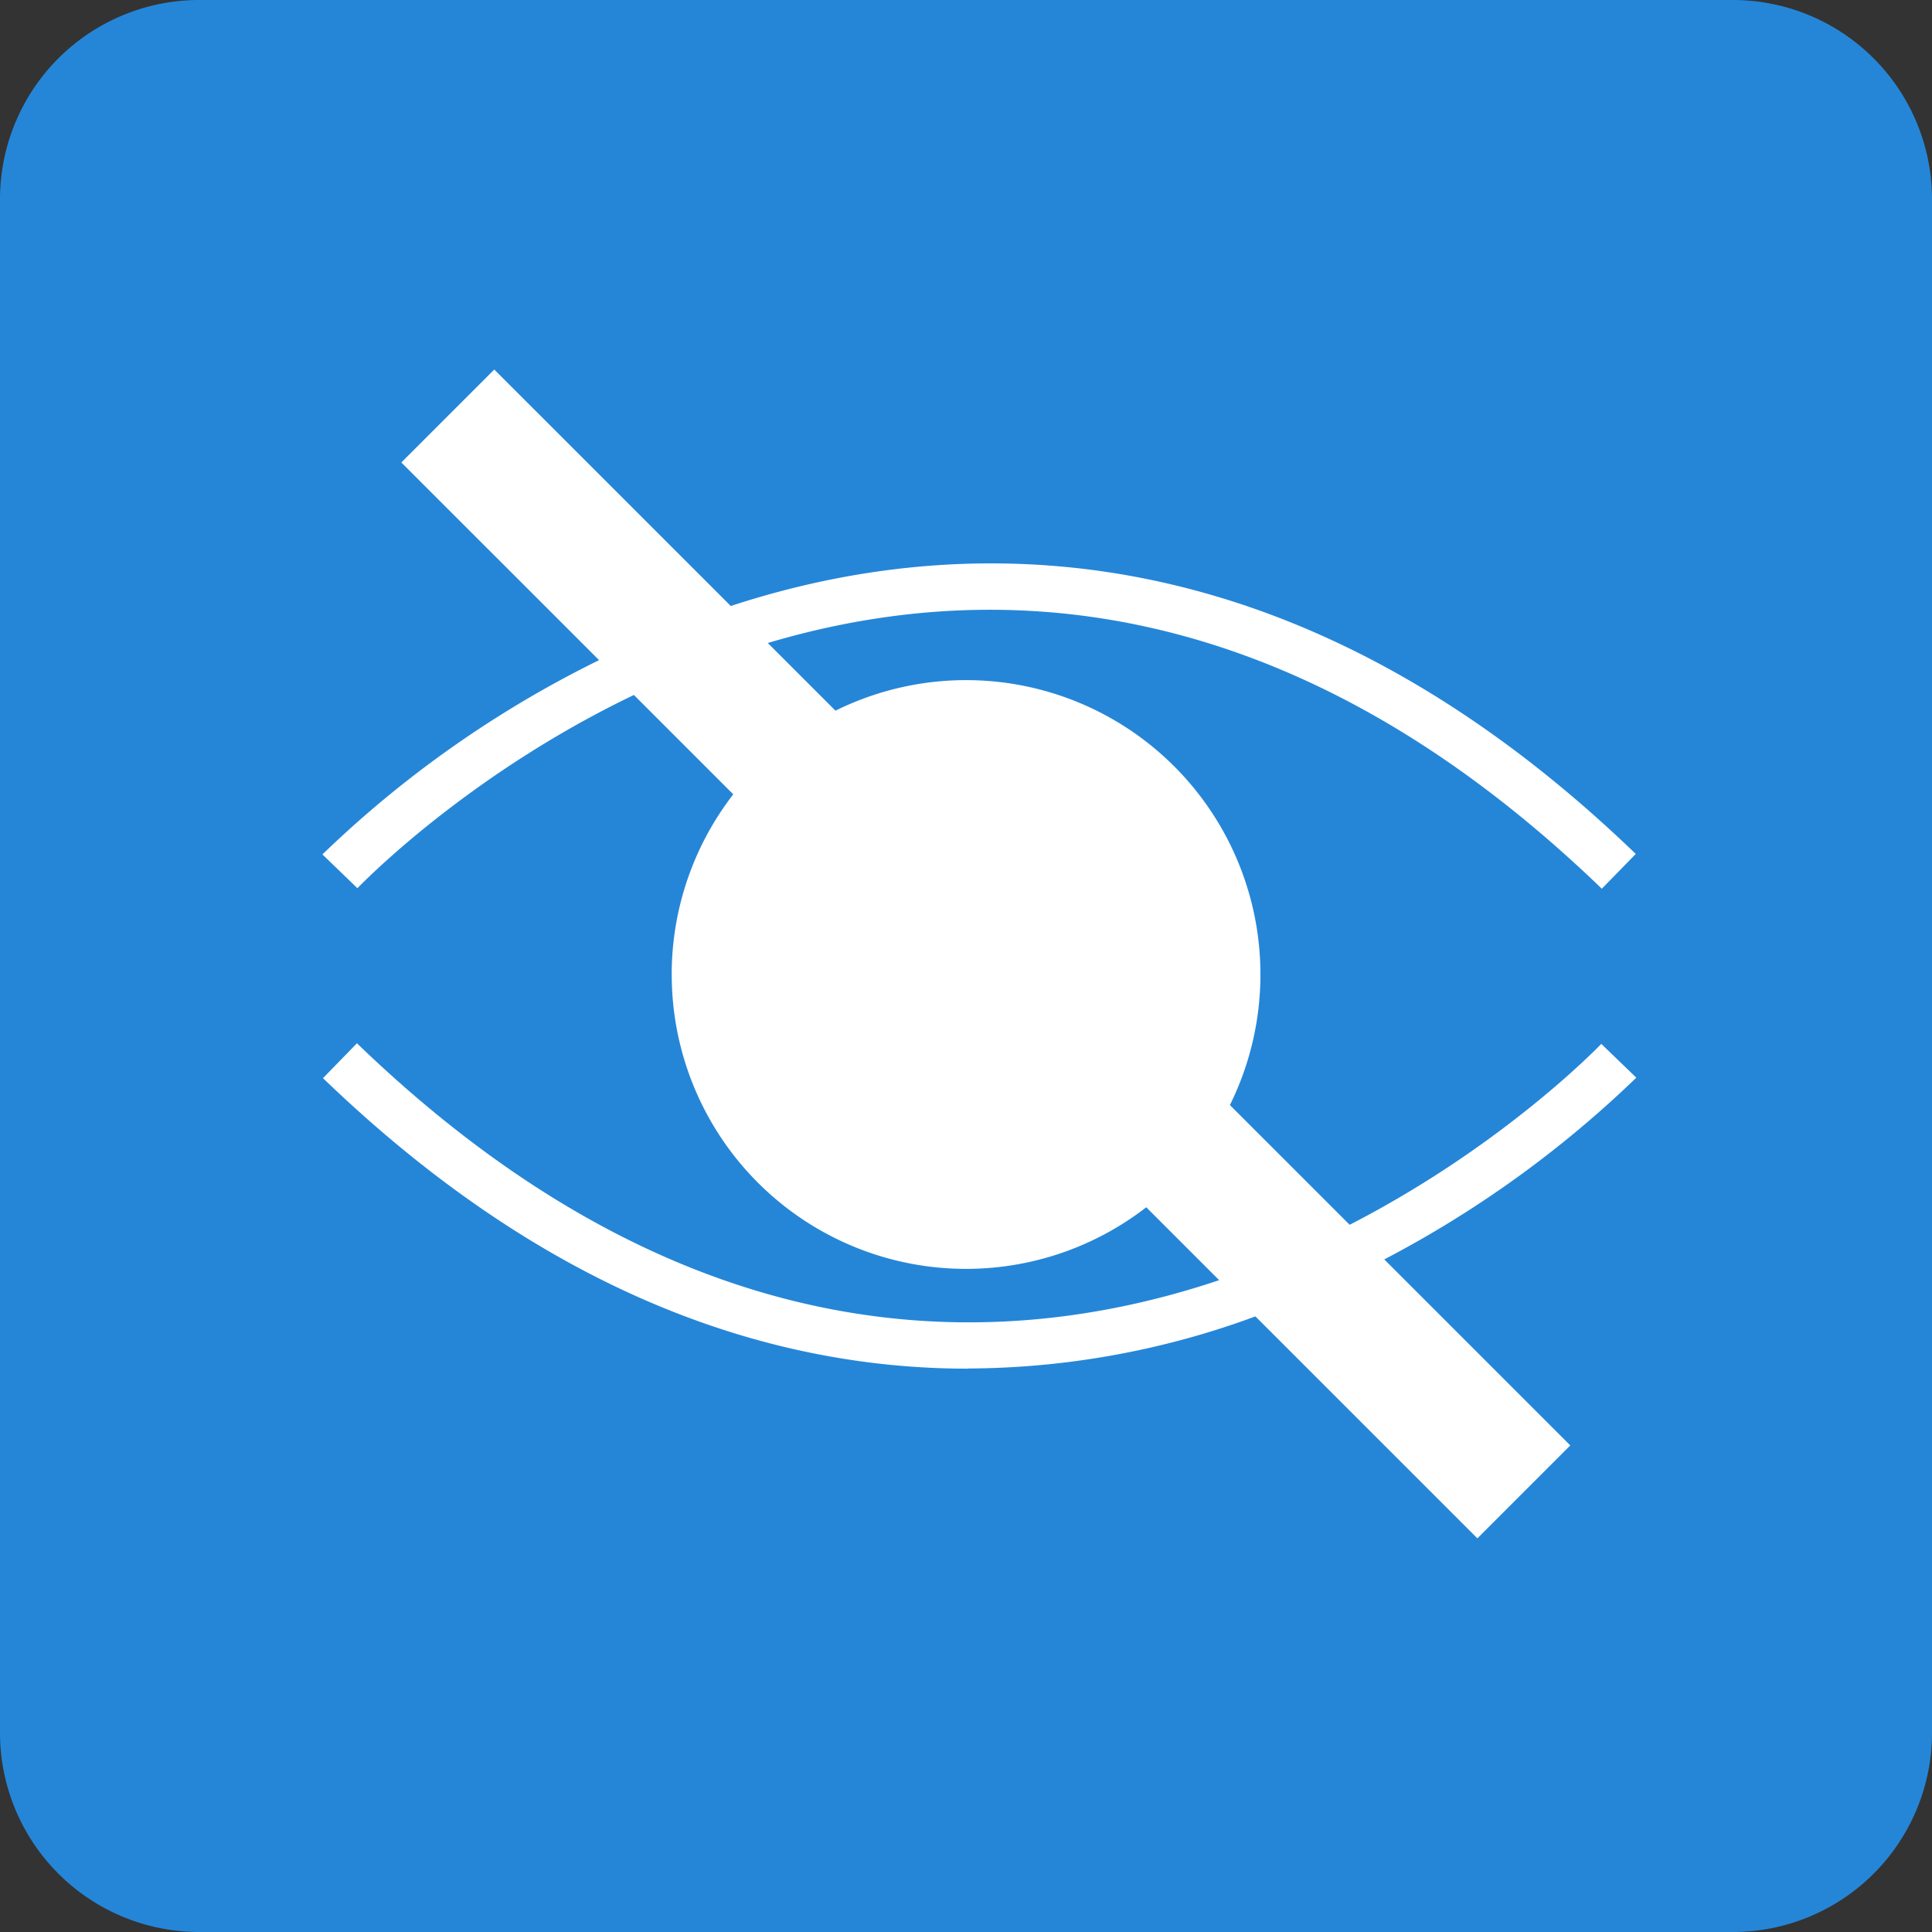 <svg id="icon_point_point02_08" xmlns="http://www.w3.org/2000/svg" xmlns:xlink="http://www.w3.org/1999/xlink" width="60" height="60" viewBox="0 0 60 60">
  <rect x="0" y="0" width="60" height="60" fill="#333333" stroke="none"/>
  <defs>
    <clipPath id="clip-path">
      <rect id="長方形_3050" data-name="長方形 3050" width="60" height="60" fill="none"/>
    </clipPath>
  </defs>
  <g id="グループ_4100" data-name="グループ 4100" clip-path="url(#clip-path)">
    <path id="パス_17188" data-name="パス 17188" d="M53.815,60H6.19A6.188,6.188,0,0,1,0,53.815V6.185A6.188,6.188,0,0,1,6.19,0H53.815A6.187,6.187,0,0,1,60,6.185v47.63A6.186,6.186,0,0,1,53.815,60" fill="#2586d8"/>
    <path id="パス_17189" data-name="パス 17189" d="M10.559,27.059s19.12-19.854,39.713,0" fill="#2586d8"/>
    <path id="パス_17190" data-name="パス 17190" d="M49.746,27.6C29.958,8.516,11.863,26.8,11.1,27.584l-1.087-1.049A33.759,33.759,0,0,1,22.455,18.9c6.91-2.338,17.432-2.9,28.345,7.62Z" fill="#fff"/>
    <path id="パス_17191" data-name="パス 17191" d="M50.272,32.942s-19.12,19.854-39.713,0" fill="#2586d8"/>
    <path id="パス_17192" data-name="パス 17192" d="M30.055,42.505c-5.908,0-12.879-2.135-20.024-9.022L11.085,32.4c19.788,19.092,37.883.8,38.645.019l1.087,1.049A33.759,33.759,0,0,1,38.376,41.1a26.024,26.024,0,0,1-8.321,1.4" fill="#fff"/>
    <path id="パス_17193" data-name="パス 17193" d="M20.86,30.267A9.142,9.142,0,1,1,30,39.406a9.139,9.139,0,0,1-9.139-9.139" fill="#fff"/>
    <rect id="長方形_3049" data-name="長方形 3049" width="4.081" height="47.256" transform="translate(12.464 14.362) rotate(-45.004)" fill="#fff"/>
  </g>
</svg>
